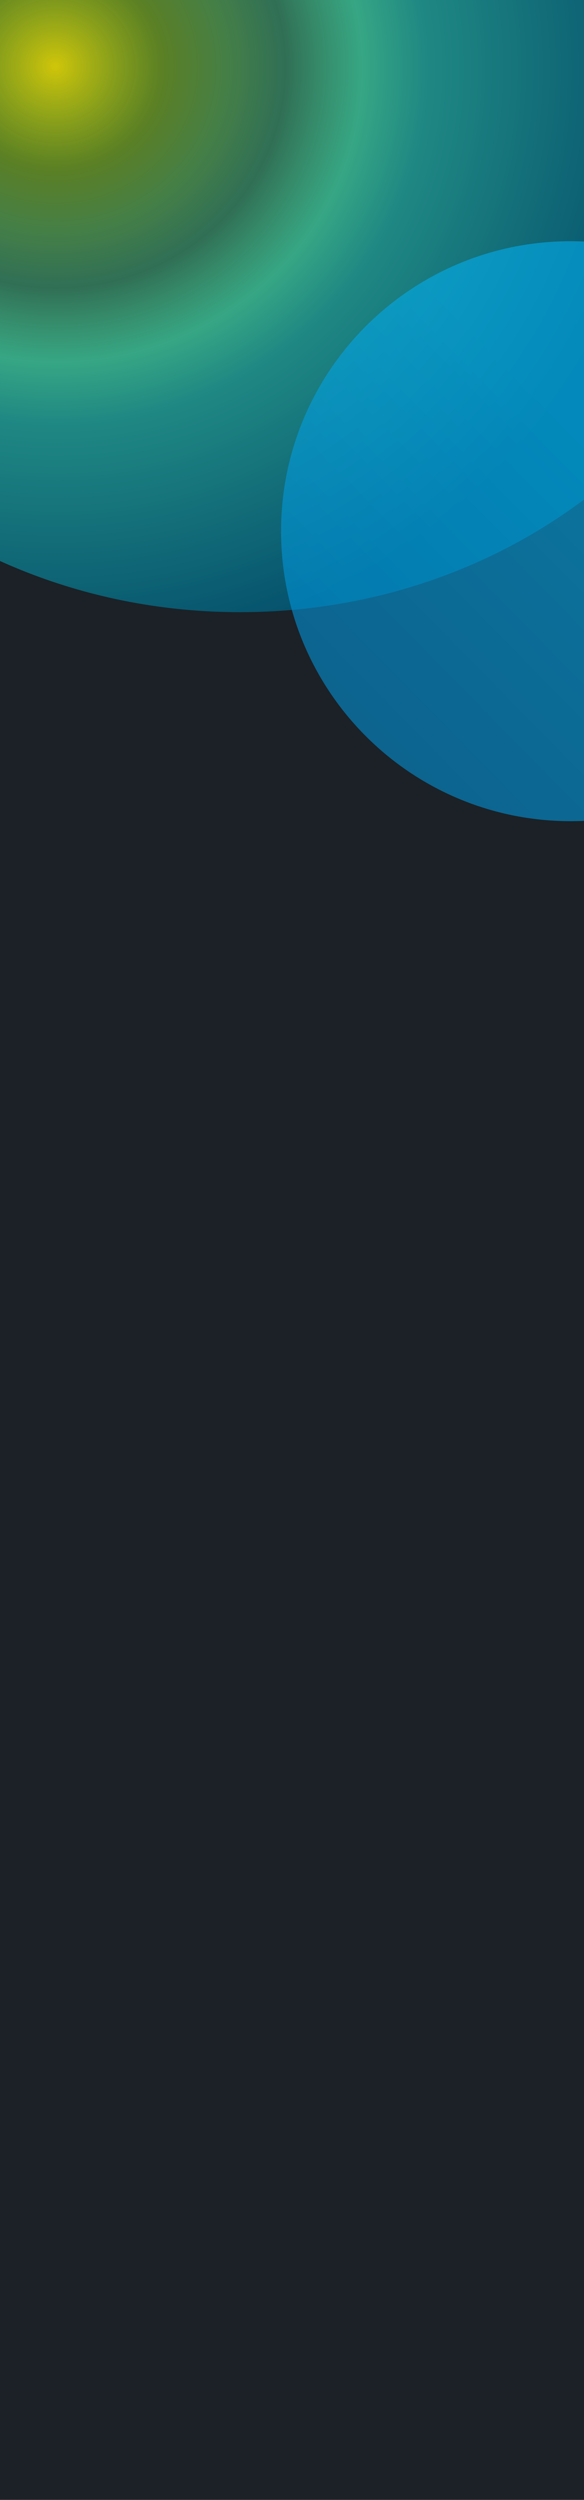 <svg width="320" height="1368" viewBox="0 0 320 1368" fill="none" xmlns="http://www.w3.org/2000/svg">
<g clip-path="url(#clip0_1998_8564)">
<rect width="320" height="1368" fill="#1B2126"/>
<g opacity="0.8" filter="url(#filter0_f_1998_8564)">
<path d="M431 58.5C431 211.207 296.909 335 131.5 335C-33.909 335 -168 211.207 -168 58.5C-168 -94.207 -33.909 -218 131.5 -218C296.909 -218 431 -94.207 431 58.5Z" fill="url(#paint0_radial_1998_8564)"/>
</g>
<g opacity="0.6" filter="url(#filter1_f_1998_8564)">
<path d="M471.369 290.684C471.369 378.323 400.323 449.369 312.684 449.369C225.045 449.369 154 378.323 154 290.684C154 203.045 225.045 132 312.684 132C400.323 132 471.369 203.045 471.369 290.684Z" fill="url(#paint1_linear_1998_8564)"/>
</g>
</g>
<defs>
<filter id="filter0_f_1998_8564" x="-368" y="-418" width="999" height="953" filterUnits="userSpaceOnUse" color-interpolation-filters="sRGB">
<feFlood flood-opacity="0" result="BackgroundImageFix"/>
<feBlend mode="normal" in="SourceGraphic" in2="BackgroundImageFix" result="shape"/>
<feGaussianBlur stdDeviation="100" result="effect1_foregroundBlur_1998_8564"/>
</filter>
<filter id="filter1_f_1998_8564" x="-107.209" y="-129.209" width="839.787" height="839.787" filterUnits="userSpaceOnUse" color-interpolation-filters="sRGB">
<feFlood flood-opacity="0" result="BackgroundImageFix"/>
<feBlend mode="normal" in="SourceGraphic" in2="BackgroundImageFix" result="shape"/>
<feGaussianBlur stdDeviation="130.604" result="effect1_foregroundBlur_1998_8564"/>
</filter>
<radialGradient id="paint0_radial_1998_8564" cx="0" cy="0" r="1" gradientUnits="userSpaceOnUse" gradientTransform="translate(25.907 36.966) rotate(6.069) scale(339.319 320.732)">
<stop offset="0.003" stop-color="#FAED03"/>
<stop offset="0.175" stop-color="#A1E722" stop-opacity="0.6"/>
<stop offset="0.283" stop-color="#72E56A" stop-opacity="0.6"/>
<stop offset="0.379" stop-color="#51E49C" stop-opacity="0.5"/>
<stop offset="0.505" stop-color="#3DC79B"/>
<stop offset="0.61" stop-color="#21A19A"/>
<stop offset="1" stop-color="#015F7F"/>
</radialGradient>
<linearGradient id="paint1_linear_1998_8564" x1="342.834" y1="263.708" x2="154" y2="449.369" gradientUnits="userSpaceOnUse">
<stop stop-color="#02ADEE"/>
<stop offset="1" stop-color="#0087CD"/>
</linearGradient>
<clipPath id="clip0_1998_8564">
<rect width="320" height="1368" fill="white"/>
</clipPath>
</defs>
</svg>
